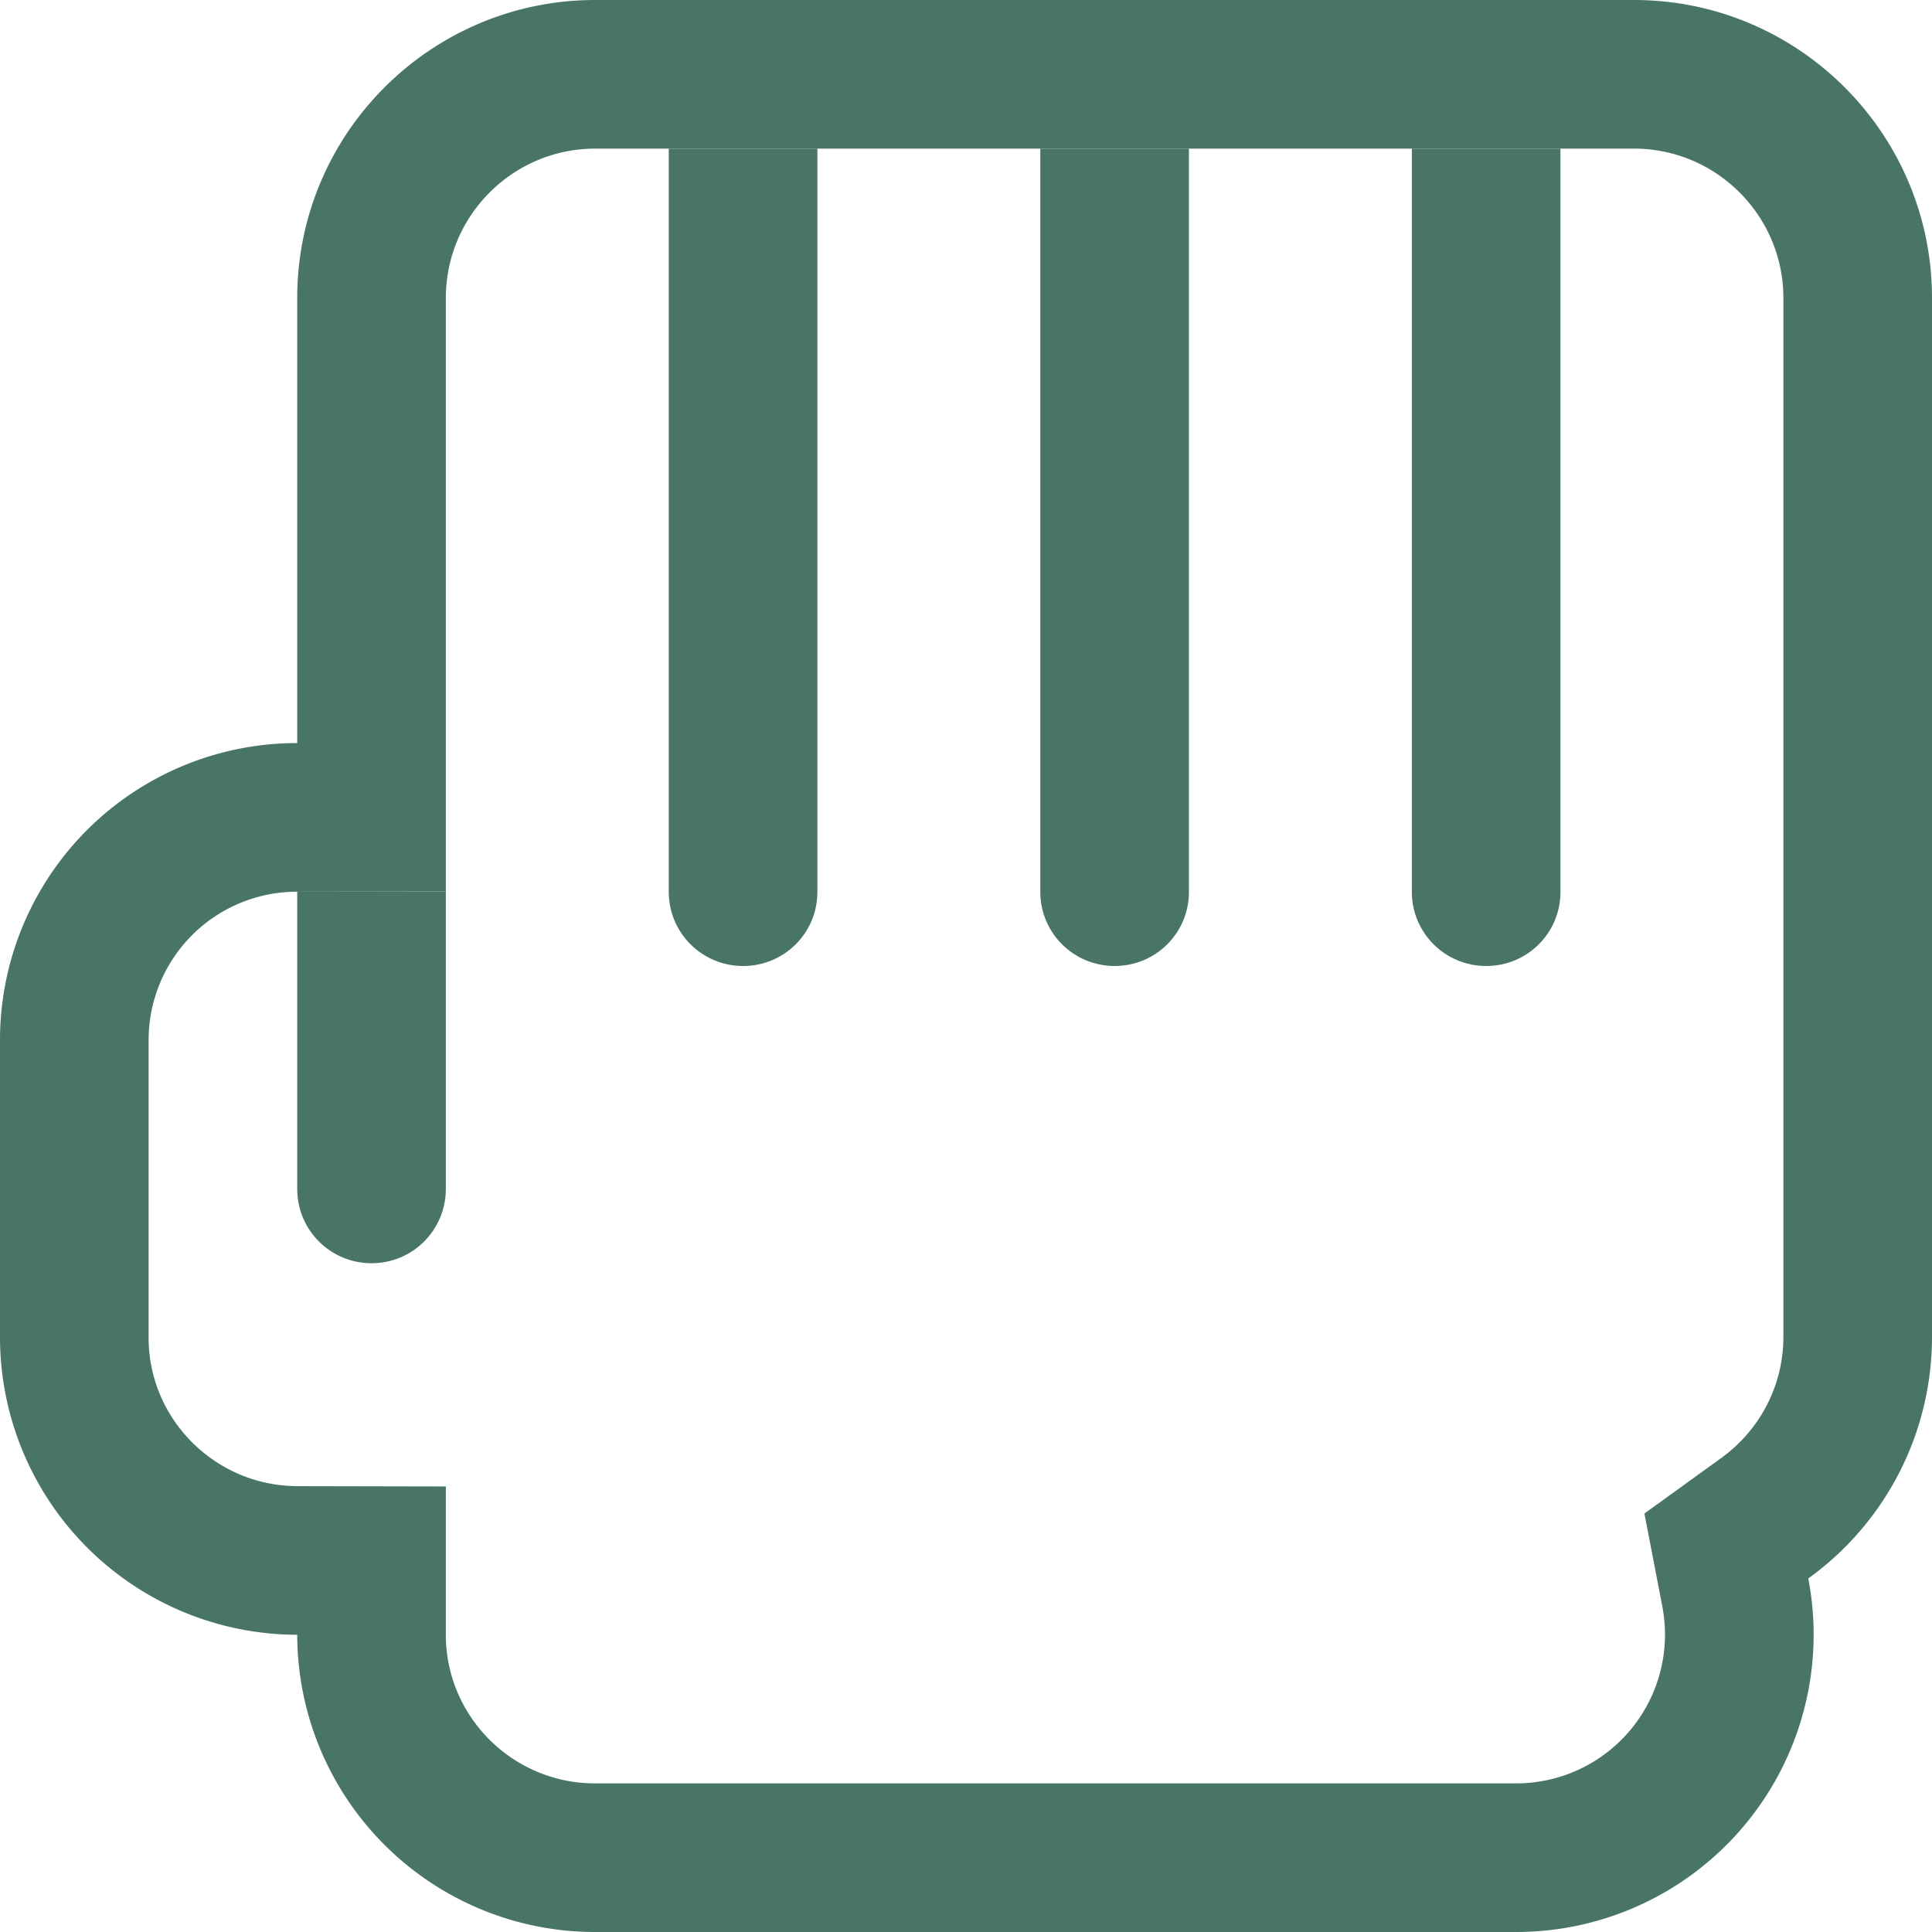 <svg xmlns="http://www.w3.org/2000/svg" xmlns:xlink="http://www.w3.org/1999/xlink" class="icon" viewBox="0 0 1024 1024" width="200" height="200"><path d="M157.696 787.692L236.308 787.85V866.462c0 43.362 35.446 78.769 79.045 78.769H803.446a78.887 78.887 0 0 0 77.627-93.735l-9.492-49.31 40.724-29.42c20.559-14.887 32.926-38.479 32.926-64.197V157.932C945.231 114.334 909.706 78.769 866.068 78.769H315.471C271.872 78.769 236.308 114.294 236.308 157.932v314.565L157.696 472.615A78.651 78.651 0 0 0 78.769 551.227v157.854C78.769 752.246 114.137 787.614 157.696 787.692zM0 709.081v-157.854A157.42 157.42 0 0 1 157.538 393.846V157.932C157.538 70.695 228.431 0 315.471 0h550.597C953.305 0 1024 70.892 1024 157.932v550.597a157.735 157.735 0 0 1-65.575 128.079A157.617 157.617 0 0 1 803.446 1024H315.353A157.814 157.814 0 0 1 157.538 866.462a157.775 157.775 0 0 1-157.538-157.381z" fill="#497568"></path><path d="M157.538 472.497h78.769V630.154c0 21.74-17.487 39.385-39.385 39.385-21.74 0-39.385-17.487-39.385-39.385v-157.657zM354.462 78.769h78.769v394.004c0 21.662-17.487 39.227-39.385 39.227-21.74 0-39.385-17.526-39.385-39.227V78.769zM551.385 78.769h78.769v394.004c0 21.662-17.487 39.227-39.385 39.227-21.74 0-39.385-17.526-39.385-39.227V78.769zM748.308 78.769h78.769v394.004c0 21.662-17.487 39.227-39.385 39.227-21.74 0-39.385-17.526-39.385-39.227V78.769z" fill="#497568"></path></svg>